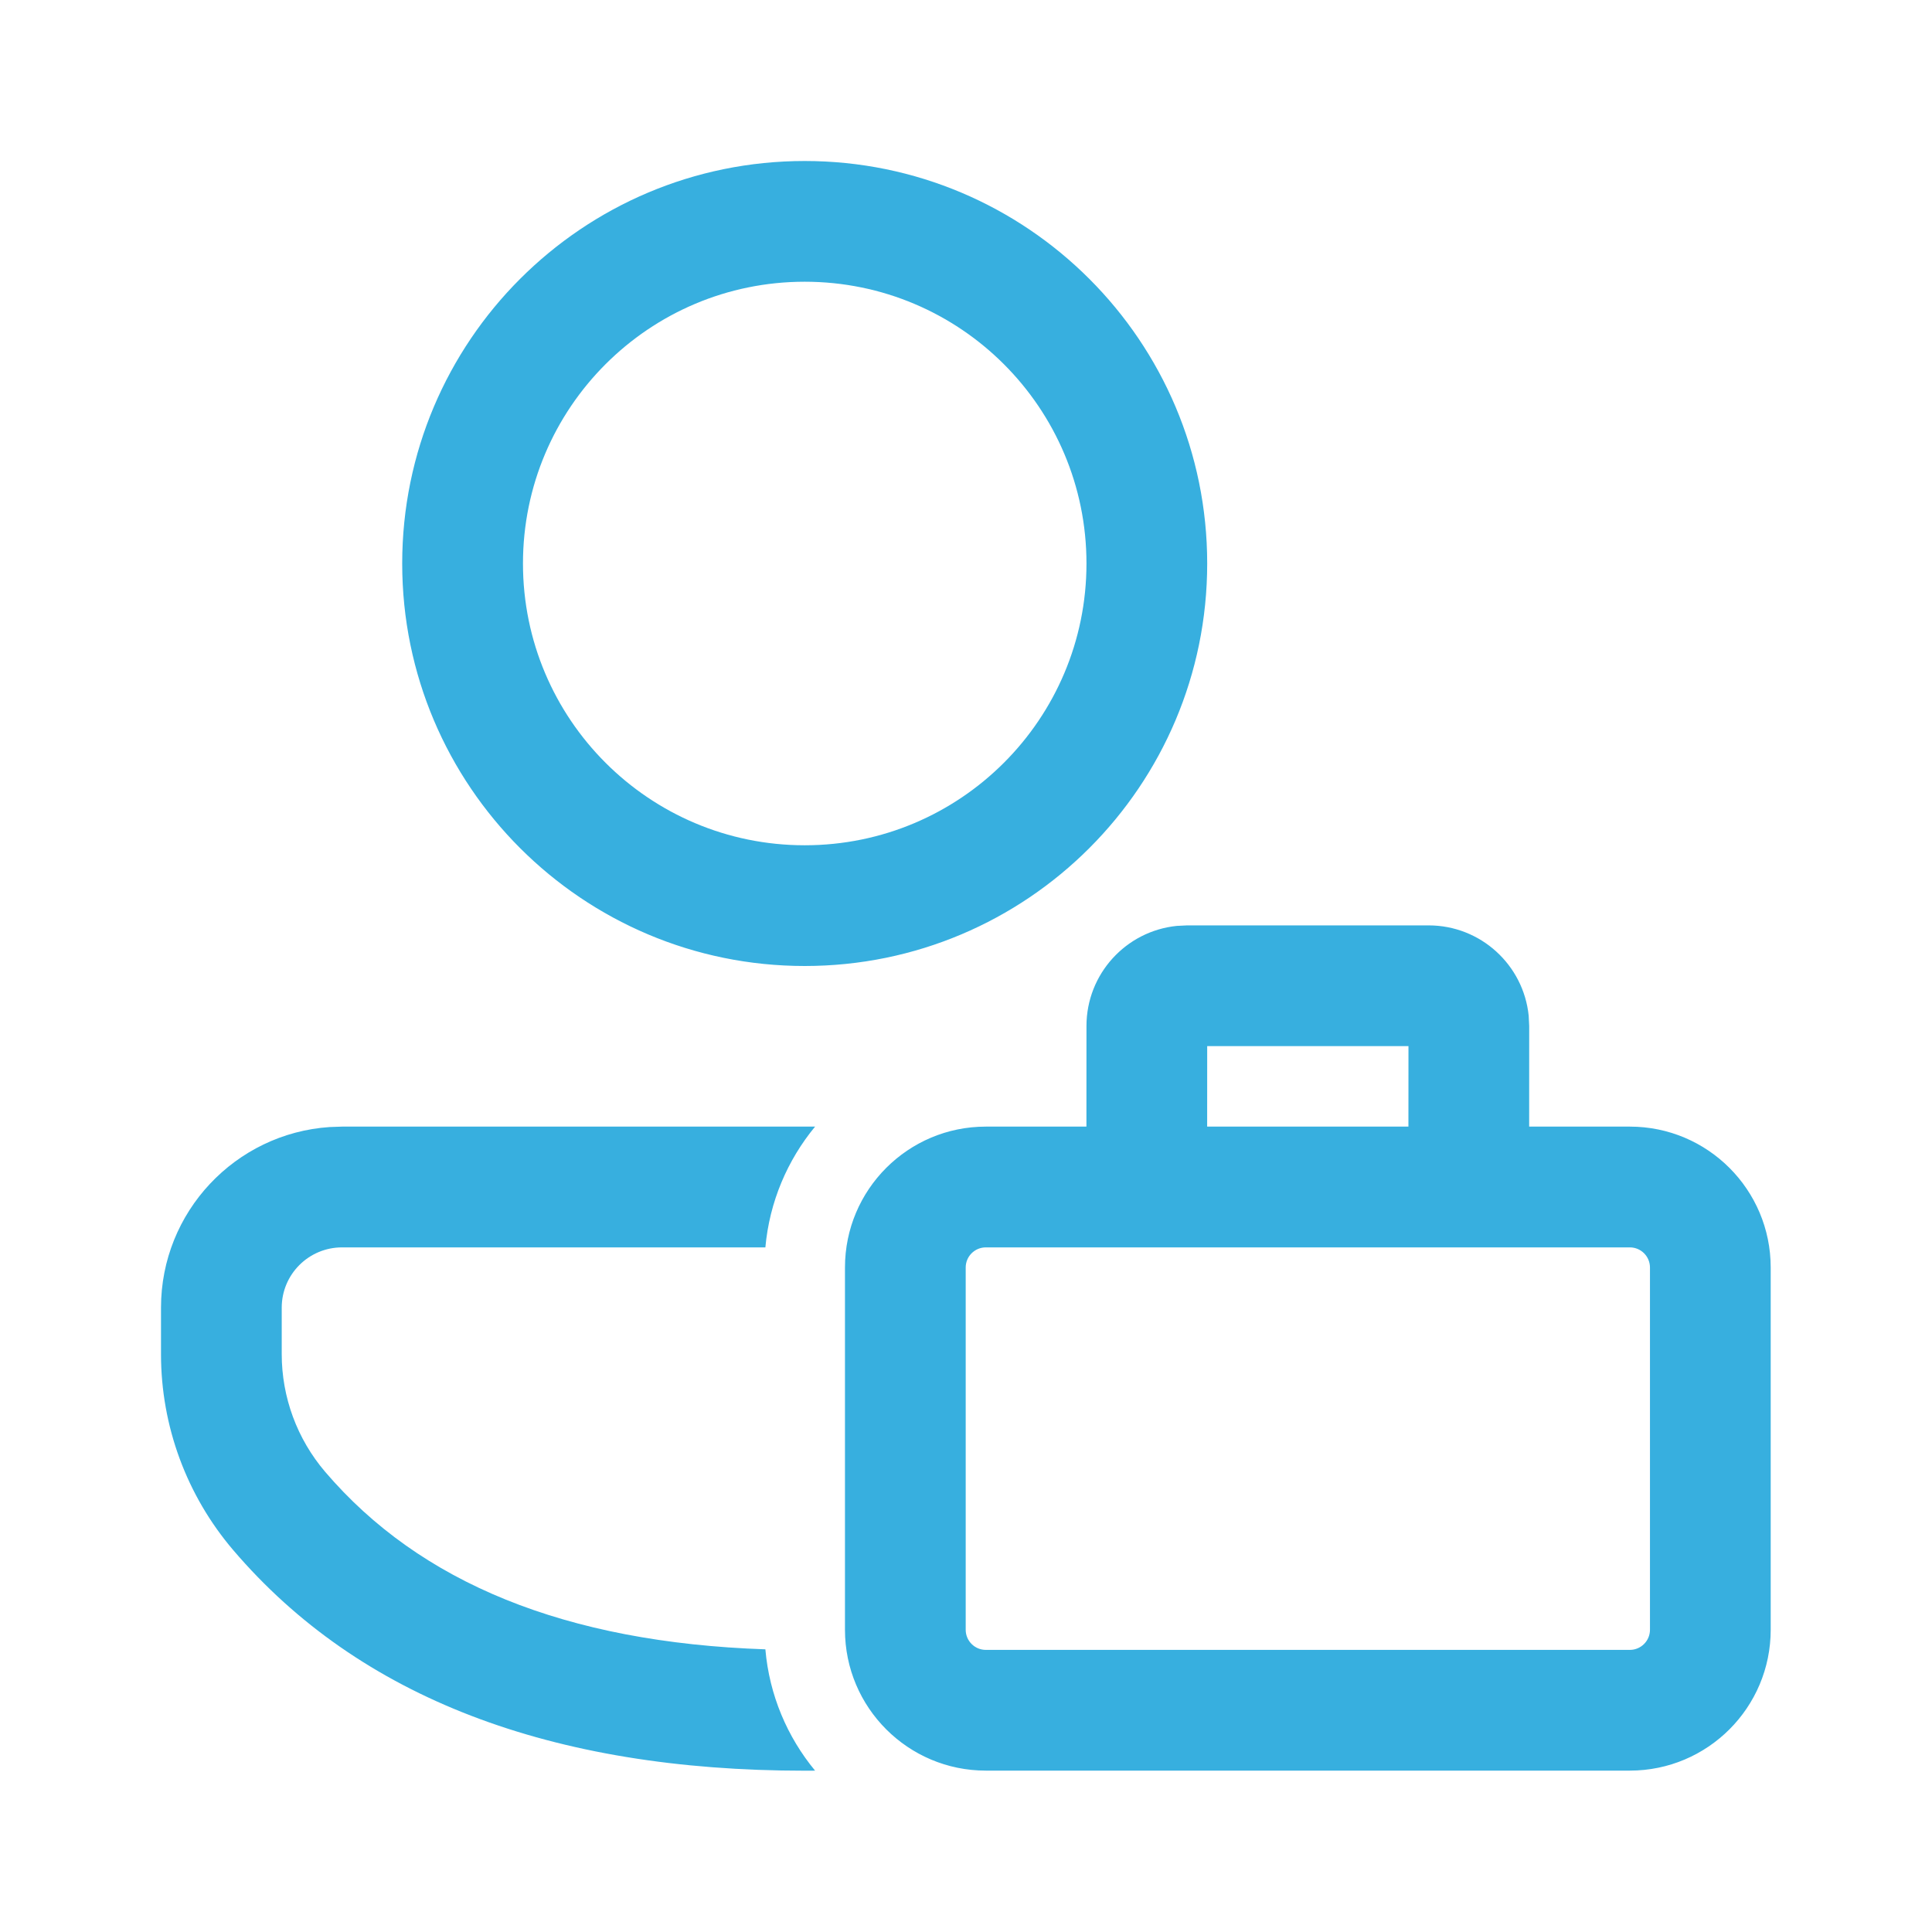 <svg width="45" height="45" viewBox="0 0 45 45" fill="none" xmlns="http://www.w3.org/2000/svg">
<path d="M18.985 26.241C18.342 27.02 17.923 27.99 17.827 29.054L7.967 29.054C7.191 29.054 6.562 29.682 6.562 30.458V31.541C6.562 32.545 6.921 33.517 7.573 34.281C9.781 36.866 13.168 38.257 17.827 38.416C17.919 39.484 18.339 40.46 18.985 41.242L18.743 41.243C12.845 41.243 8.371 39.546 5.434 36.107C4.347 34.834 3.75 33.215 3.75 31.541V30.458C3.75 28.226 5.484 26.399 7.678 26.251L7.967 26.241L18.985 26.241ZM27.65 21.554H33.275C34.488 21.554 35.486 22.476 35.606 23.658L35.618 23.898L35.617 26.241L37.962 26.241C39.774 26.241 41.243 27.71 41.243 29.523V37.96C41.243 39.772 39.774 41.241 37.962 41.241H22.962C21.15 41.241 19.681 39.772 19.681 37.96V29.523C19.681 27.71 21.15 26.241 22.962 26.241L25.305 26.241L25.306 23.898C25.306 22.684 26.228 21.686 27.41 21.566L27.65 21.554ZM37.962 29.054H22.962C22.703 29.054 22.493 29.264 22.493 29.523V37.96C22.493 38.219 22.703 38.429 22.962 38.429H37.962C38.221 38.429 38.431 38.219 38.431 37.96V29.523C38.431 29.264 38.221 29.054 37.962 29.054ZM32.806 24.366H28.118L28.117 26.241H32.805L32.806 24.366ZM18.743 3.75C23.921 3.75 28.118 7.947 28.118 13.125C28.118 18.303 23.921 22.5 18.743 22.5C13.566 22.5 9.368 18.303 9.368 13.125C9.368 7.947 13.566 3.75 18.743 3.75ZM18.743 6.562C15.119 6.562 12.181 9.501 12.181 13.125C12.181 16.749 15.119 19.688 18.743 19.688C22.368 19.688 25.306 16.749 25.306 13.125C25.306 9.501 22.368 6.562 18.743 6.562Z" fill="#37AFDF"/>
</svg>
